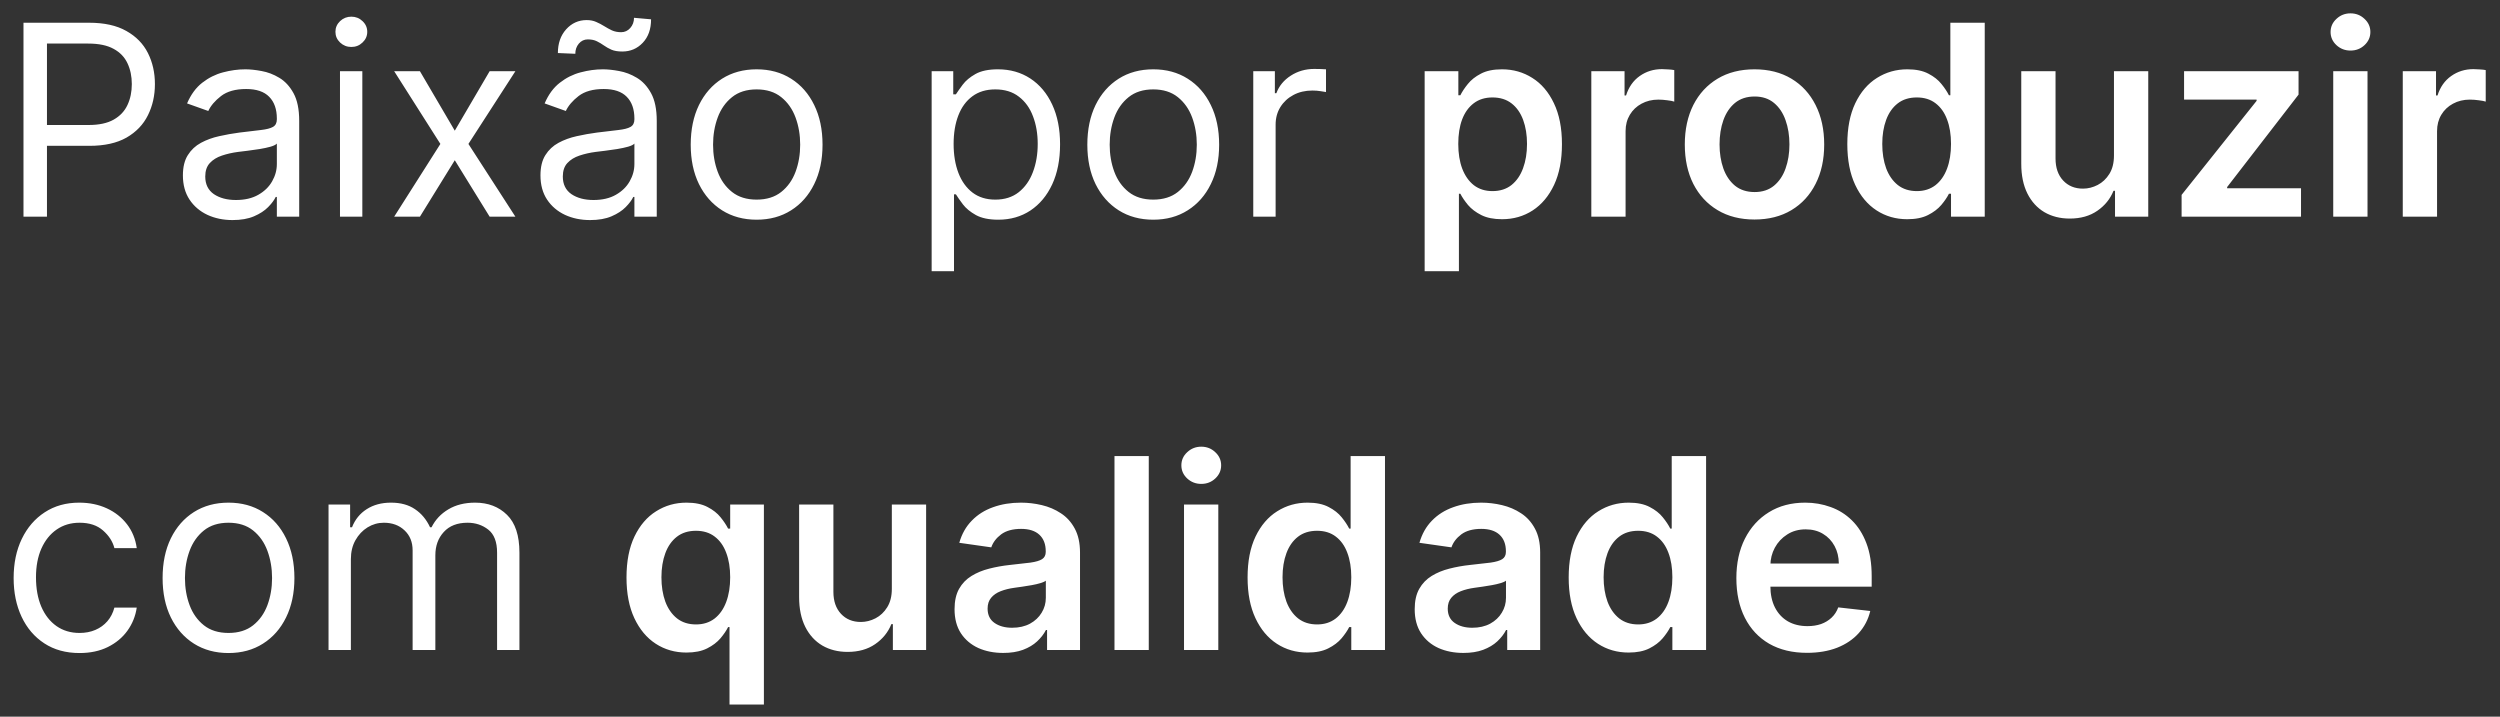 <svg xmlns="http://www.w3.org/2000/svg" width="150" height="43" viewBox="0 0 150 43" fill="none"><rect x="0" y="0" width="150" height="43" fill="#333333" stroke="none"/><path d="M1.409 13V1.364H5.341C6.254 1.364 7 1.528 7.58 1.858C8.163 2.184 8.595 2.625 8.875 3.182C9.155 3.739 9.295 4.36 9.295 5.045C9.295 5.731 9.155 6.354 8.875 6.915C8.598 7.475 8.17 7.922 7.591 8.256C7.011 8.585 6.269 8.75 5.364 8.75H2.545V7.5H5.318C5.943 7.5 6.445 7.392 6.824 7.176C7.203 6.96 7.477 6.669 7.648 6.301C7.822 5.93 7.909 5.511 7.909 5.045C7.909 4.58 7.822 4.163 7.648 3.795C7.477 3.428 7.201 3.14 6.818 2.932C6.436 2.72 5.928 2.614 5.295 2.614H2.818V13H1.409ZM13.952 13.204C13.399 13.204 12.897 13.1 12.446 12.892C11.995 12.68 11.637 12.375 11.372 11.977C11.107 11.576 10.974 11.091 10.974 10.523C10.974 10.023 11.073 9.617 11.27 9.307C11.467 8.992 11.73 8.746 12.06 8.568C12.389 8.39 12.753 8.258 13.151 8.17C13.552 8.08 13.956 8.008 14.361 7.955C14.891 7.886 15.321 7.835 15.651 7.801C15.984 7.763 16.226 7.701 16.378 7.614C16.533 7.527 16.611 7.375 16.611 7.159V7.114C16.611 6.553 16.457 6.117 16.151 5.807C15.848 5.496 15.387 5.341 14.77 5.341C14.13 5.341 13.628 5.481 13.264 5.761C12.901 6.042 12.645 6.341 12.497 6.659L11.224 6.205C11.452 5.674 11.755 5.261 12.133 4.966C12.516 4.667 12.933 4.458 13.383 4.341C13.838 4.22 14.285 4.159 14.724 4.159C15.005 4.159 15.327 4.193 15.69 4.261C16.058 4.326 16.412 4.46 16.753 4.665C17.098 4.869 17.384 5.178 17.611 5.591C17.838 6.004 17.952 6.557 17.952 7.25V13H16.611V11.818H16.543C16.452 12.008 16.3 12.21 16.088 12.426C15.876 12.642 15.594 12.826 15.242 12.977C14.889 13.129 14.459 13.204 13.952 13.204ZM14.156 12C14.687 12 15.133 11.896 15.497 11.688C15.865 11.479 16.141 11.21 16.327 10.881C16.516 10.551 16.611 10.204 16.611 9.841V8.614C16.554 8.682 16.429 8.744 16.236 8.801C16.046 8.854 15.827 8.902 15.577 8.943C15.331 8.981 15.09 9.015 14.855 9.045C14.624 9.072 14.437 9.095 14.293 9.114C13.944 9.159 13.618 9.233 13.315 9.335C13.016 9.434 12.774 9.583 12.588 9.784C12.406 9.981 12.315 10.25 12.315 10.591C12.315 11.057 12.488 11.409 12.832 11.648C13.181 11.883 13.622 12 14.156 12ZM20.399 13V4.273H21.74V13H20.399ZM21.081 2.818C20.82 2.818 20.594 2.729 20.405 2.551C20.219 2.373 20.126 2.159 20.126 1.909C20.126 1.659 20.219 1.445 20.405 1.267C20.594 1.089 20.82 1 21.081 1C21.342 1 21.566 1.089 21.751 1.267C21.941 1.445 22.035 1.659 22.035 1.909C22.035 2.159 21.941 2.373 21.751 2.551C21.566 2.729 21.342 2.818 21.081 2.818ZM25.196 4.273L27.287 7.841L29.378 4.273H30.923L28.105 8.636L30.923 13H29.378L27.287 9.614L25.196 13H23.651L26.423 8.636L23.651 4.273H25.196ZM35.405 13.204C34.852 13.204 34.35 13.1 33.899 12.892C33.448 12.68 33.09 12.375 32.825 11.977C32.56 11.576 32.428 11.091 32.428 10.523C32.428 10.023 32.526 9.617 32.723 9.307C32.92 8.992 33.183 8.746 33.513 8.568C33.842 8.39 34.206 8.258 34.604 8.17C35.005 8.08 35.409 8.008 35.814 7.955C36.344 7.886 36.774 7.835 37.104 7.801C37.437 7.763 37.679 7.701 37.831 7.614C37.986 7.527 38.064 7.375 38.064 7.159V7.114C38.064 6.553 37.91 6.117 37.604 5.807C37.301 5.496 36.84 5.341 36.223 5.341C35.583 5.341 35.081 5.481 34.717 5.761C34.354 6.042 34.098 6.341 33.95 6.659L32.678 6.205C32.905 5.674 33.208 5.261 33.587 4.966C33.969 4.667 34.386 4.458 34.837 4.341C35.291 4.22 35.738 4.159 36.178 4.159C36.458 4.159 36.78 4.193 37.144 4.261C37.511 4.326 37.865 4.46 38.206 4.665C38.551 4.869 38.837 5.178 39.064 5.591C39.291 6.004 39.405 6.557 39.405 7.25V13H38.064V11.818H37.996C37.905 12.008 37.753 12.21 37.541 12.426C37.329 12.642 37.047 12.826 36.695 12.977C36.342 13.129 35.912 13.204 35.405 13.204ZM35.609 12C36.14 12 36.587 11.896 36.95 11.688C37.318 11.479 37.594 11.21 37.78 10.881C37.969 10.551 38.064 10.204 38.064 9.841V8.614C38.007 8.682 37.882 8.744 37.689 8.801C37.499 8.854 37.28 8.902 37.03 8.943C36.784 8.981 36.543 9.015 36.308 9.045C36.077 9.072 35.89 9.095 35.746 9.114C35.397 9.159 35.072 9.233 34.769 9.335C34.469 9.434 34.227 9.583 34.041 9.784C33.859 9.981 33.769 10.25 33.769 10.591C33.769 11.057 33.941 11.409 34.285 11.648C34.634 11.883 35.075 12 35.609 12ZM34.519 3.227L33.473 3.182C33.473 2.602 33.638 2.129 33.967 1.761C34.301 1.39 34.712 1.205 35.2 1.205C35.416 1.205 35.608 1.242 35.774 1.318C35.941 1.39 36.1 1.473 36.251 1.568C36.403 1.663 36.558 1.748 36.717 1.824C36.88 1.896 37.064 1.932 37.269 1.932C37.484 1.932 37.666 1.848 37.814 1.682C37.965 1.511 38.041 1.307 38.041 1.068L39.064 1.159C39.064 1.75 38.897 2.22 38.564 2.568C38.234 2.917 37.825 3.091 37.337 3.091C37.075 3.091 36.859 3.055 36.689 2.983C36.519 2.907 36.367 2.822 36.234 2.727C36.102 2.633 35.962 2.549 35.814 2.477C35.666 2.402 35.484 2.364 35.269 2.364C35.053 2.364 34.873 2.449 34.729 2.619C34.589 2.786 34.519 2.989 34.519 3.227ZM45.398 13.182C44.61 13.182 43.919 12.994 43.324 12.619C42.733 12.244 42.271 11.72 41.938 11.046C41.608 10.371 41.443 9.583 41.443 8.682C41.443 7.773 41.608 6.979 41.938 6.301C42.271 5.623 42.733 5.097 43.324 4.722C43.919 4.347 44.61 4.159 45.398 4.159C46.186 4.159 46.875 4.347 47.466 4.722C48.061 5.097 48.523 5.623 48.852 6.301C49.186 6.979 49.352 7.773 49.352 8.682C49.352 9.583 49.186 10.371 48.852 11.046C48.523 11.72 48.061 12.244 47.466 12.619C46.875 12.994 46.186 13.182 45.398 13.182ZM45.398 11.977C45.996 11.977 46.489 11.824 46.875 11.517C47.261 11.21 47.547 10.807 47.733 10.307C47.919 9.807 48.011 9.265 48.011 8.682C48.011 8.098 47.919 7.555 47.733 7.051C47.547 6.547 47.261 6.14 46.875 5.83C46.489 5.519 45.996 5.364 45.398 5.364C44.799 5.364 44.307 5.519 43.92 5.83C43.534 6.14 43.248 6.547 43.062 7.051C42.877 7.555 42.784 8.098 42.784 8.682C42.784 9.265 42.877 9.807 43.062 10.307C43.248 10.807 43.534 11.21 43.92 11.517C44.307 11.824 44.799 11.977 45.398 11.977ZM55.899 16.273V4.273H57.195V5.659H57.354C57.452 5.508 57.589 5.314 57.763 5.08C57.941 4.841 58.195 4.629 58.524 4.443C58.858 4.254 59.308 4.159 59.876 4.159C60.611 4.159 61.259 4.343 61.82 4.71C62.38 5.078 62.818 5.598 63.132 6.273C63.447 6.947 63.604 7.742 63.604 8.659C63.604 9.583 63.447 10.384 63.132 11.062C62.818 11.737 62.382 12.259 61.825 12.631C61.269 12.998 60.626 13.182 59.899 13.182C59.339 13.182 58.89 13.089 58.553 12.903C58.215 12.714 57.956 12.5 57.774 12.261C57.592 12.019 57.452 11.818 57.354 11.659H57.24V16.273H55.899ZM57.217 8.636C57.217 9.295 57.314 9.877 57.507 10.381C57.7 10.881 57.983 11.273 58.354 11.557C58.725 11.837 59.179 11.977 59.717 11.977C60.278 11.977 60.746 11.829 61.121 11.534C61.499 11.235 61.784 10.833 61.973 10.329C62.166 9.822 62.263 9.258 62.263 8.636C62.263 8.023 62.168 7.47 61.979 6.977C61.793 6.481 61.511 6.089 61.132 5.801C60.757 5.509 60.285 5.364 59.717 5.364C59.172 5.364 58.714 5.502 58.342 5.778C57.971 6.051 57.691 6.434 57.501 6.926C57.312 7.415 57.217 7.985 57.217 8.636ZM69.195 13.182C68.407 13.182 67.715 12.994 67.121 12.619C66.53 12.244 66.068 11.72 65.734 11.046C65.405 10.371 65.24 9.583 65.24 8.682C65.24 7.773 65.405 6.979 65.734 6.301C66.068 5.623 66.53 5.097 67.121 4.722C67.715 4.347 68.407 4.159 69.195 4.159C69.983 4.159 70.672 4.347 71.263 4.722C71.858 5.097 72.32 5.623 72.649 6.301C72.983 6.979 73.149 7.773 73.149 8.682C73.149 9.583 72.983 10.371 72.649 11.046C72.32 11.72 71.858 12.244 71.263 12.619C70.672 12.994 69.983 13.182 69.195 13.182ZM69.195 11.977C69.793 11.977 70.285 11.824 70.672 11.517C71.058 11.21 71.344 10.807 71.53 10.307C71.715 9.807 71.808 9.265 71.808 8.682C71.808 8.098 71.715 7.555 71.53 7.051C71.344 6.547 71.058 6.14 70.672 5.83C70.285 5.519 69.793 5.364 69.195 5.364C68.596 5.364 68.104 5.519 67.717 5.83C67.331 6.14 67.045 6.547 66.859 7.051C66.674 7.555 66.581 8.098 66.581 8.682C66.581 9.265 66.674 9.807 66.859 10.307C67.045 10.807 67.331 11.21 67.717 11.517C68.104 11.824 68.596 11.977 69.195 11.977ZM75.196 13V4.273H76.492V5.591H76.582C76.742 5.159 77.029 4.809 77.446 4.54C77.863 4.271 78.332 4.136 78.855 4.136C78.954 4.136 79.077 4.138 79.224 4.142C79.372 4.146 79.484 4.152 79.56 4.159V5.523C79.514 5.511 79.41 5.494 79.247 5.472C79.088 5.445 78.919 5.432 78.742 5.432C78.317 5.432 77.938 5.521 77.605 5.699C77.276 5.873 77.014 6.116 76.821 6.426C76.632 6.733 76.537 7.083 76.537 7.477V13H75.196ZM85.479 16.273V4.273H87.501V5.716H87.621C87.727 5.504 87.876 5.278 88.07 5.04C88.263 4.797 88.524 4.591 88.854 4.42C89.183 4.246 89.604 4.159 90.115 4.159C90.789 4.159 91.397 4.331 91.939 4.676C92.484 5.017 92.916 5.523 93.234 6.193C93.556 6.86 93.717 7.678 93.717 8.648C93.717 9.606 93.56 10.421 93.246 11.091C92.931 11.761 92.503 12.273 91.962 12.625C91.42 12.977 90.806 13.153 90.121 13.153C89.621 13.153 89.206 13.07 88.876 12.903C88.547 12.737 88.282 12.536 88.081 12.301C87.884 12.062 87.731 11.837 87.621 11.625H87.535V16.273H85.479ZM87.496 8.636C87.496 9.201 87.575 9.695 87.734 10.119C87.897 10.544 88.13 10.875 88.433 11.114C88.74 11.348 89.111 11.466 89.547 11.466C90.001 11.466 90.382 11.345 90.689 11.102C90.996 10.856 91.227 10.521 91.382 10.097C91.541 9.669 91.621 9.182 91.621 8.636C91.621 8.095 91.543 7.614 91.388 7.193C91.233 6.773 91.001 6.443 90.695 6.205C90.388 5.966 90.005 5.847 89.547 5.847C89.108 5.847 88.734 5.962 88.428 6.193C88.121 6.424 87.888 6.748 87.729 7.165C87.573 7.581 87.496 8.072 87.496 8.636ZM95.479 13V4.273H97.473V5.727H97.564C97.723 5.223 97.996 4.835 98.382 4.562C98.772 4.286 99.217 4.148 99.717 4.148C99.831 4.148 99.958 4.153 100.098 4.165C100.242 4.172 100.361 4.186 100.456 4.205V6.097C100.369 6.066 100.231 6.04 100.041 6.017C99.856 5.991 99.676 5.977 99.501 5.977C99.126 5.977 98.789 6.059 98.49 6.222C98.195 6.381 97.962 6.602 97.791 6.886C97.621 7.17 97.535 7.498 97.535 7.869V13H95.479ZM105.27 13.171C104.418 13.171 103.679 12.983 103.054 12.608C102.429 12.233 101.944 11.708 101.599 11.034C101.259 10.36 101.088 9.572 101.088 8.67C101.088 7.769 101.259 6.979 101.599 6.301C101.944 5.623 102.429 5.097 103.054 4.722C103.679 4.347 104.418 4.159 105.27 4.159C106.122 4.159 106.861 4.347 107.486 4.722C108.111 5.097 108.594 5.623 108.935 6.301C109.279 6.979 109.452 7.769 109.452 8.67C109.452 9.572 109.279 10.36 108.935 11.034C108.594 11.708 108.111 12.233 107.486 12.608C106.861 12.983 106.122 13.171 105.27 13.171ZM105.281 11.523C105.743 11.523 106.13 11.396 106.44 11.142C106.751 10.884 106.982 10.54 107.134 10.108C107.289 9.676 107.366 9.195 107.366 8.665C107.366 8.131 107.289 7.648 107.134 7.216C106.982 6.78 106.751 6.434 106.44 6.176C106.13 5.919 105.743 5.79 105.281 5.79C104.808 5.79 104.414 5.919 104.099 6.176C103.789 6.434 103.556 6.78 103.401 7.216C103.249 7.648 103.173 8.131 103.173 8.665C103.173 9.195 103.249 9.676 103.401 10.108C103.556 10.54 103.789 10.884 104.099 11.142C104.414 11.396 104.808 11.523 105.281 11.523ZM114.436 13.153C113.75 13.153 113.137 12.977 112.595 12.625C112.054 12.273 111.625 11.761 111.311 11.091C110.997 10.421 110.839 9.606 110.839 8.648C110.839 7.678 110.999 6.86 111.317 6.193C111.639 5.523 112.072 5.017 112.618 4.676C113.163 4.331 113.771 4.159 114.442 4.159C114.953 4.159 115.374 4.246 115.703 4.42C116.033 4.591 116.294 4.797 116.487 5.04C116.68 5.278 116.83 5.504 116.936 5.716H117.021V1.364H119.084V13H117.061V11.625H116.936C116.83 11.837 116.677 12.062 116.476 12.301C116.275 12.536 116.01 12.737 115.68 12.903C115.351 13.07 114.936 13.153 114.436 13.153ZM115.01 11.466C115.446 11.466 115.817 11.348 116.124 11.114C116.43 10.875 116.663 10.544 116.822 10.119C116.982 9.695 117.061 9.201 117.061 8.636C117.061 8.072 116.982 7.581 116.822 7.165C116.667 6.748 116.436 6.424 116.129 6.193C115.826 5.962 115.453 5.847 115.01 5.847C114.552 5.847 114.169 5.966 113.862 6.205C113.555 6.443 113.324 6.773 113.169 7.193C113.014 7.614 112.936 8.095 112.936 8.636C112.936 9.182 113.014 9.669 113.169 10.097C113.328 10.521 113.561 10.856 113.868 11.102C114.179 11.345 114.559 11.466 115.01 11.466ZM126.838 9.33V4.273H128.895V13H126.901V11.449H126.81C126.613 11.938 126.289 12.337 125.838 12.648C125.391 12.958 124.84 13.114 124.185 13.114C123.613 13.114 123.107 12.987 122.668 12.733C122.232 12.475 121.891 12.102 121.645 11.614C121.399 11.121 121.276 10.527 121.276 9.83V4.273H123.332V9.511C123.332 10.064 123.484 10.504 123.787 10.829C124.09 11.155 124.488 11.318 124.98 11.318C125.283 11.318 125.577 11.244 125.861 11.097C126.145 10.949 126.378 10.729 126.56 10.438C126.745 10.142 126.838 9.773 126.838 9.33ZM130.896 13V11.693L135.396 6.051V5.977H131.044V4.273H137.913V5.676L133.629 11.222V11.296H138.061V13H130.896ZM139.994 13V4.273H142.051V13H139.994ZM141.028 3.034C140.703 3.034 140.422 2.926 140.188 2.71C139.953 2.491 139.835 2.227 139.835 1.92C139.835 1.61 139.953 1.347 140.188 1.131C140.422 0.911 140.703 0.801 141.028 0.801C141.358 0.801 141.638 0.911 141.869 1.131C142.104 1.347 142.222 1.61 142.222 1.92C142.222 2.227 142.104 2.491 141.869 2.71C141.638 2.926 141.358 3.034 141.028 3.034ZM144.166 13V4.273H146.161V5.727H146.251C146.411 5.223 146.683 4.835 147.07 4.562C147.46 4.286 147.905 4.148 148.405 4.148C148.518 4.148 148.645 4.153 148.786 4.165C148.929 4.172 149.049 4.186 149.143 4.205V6.097C149.056 6.066 148.918 6.04 148.729 6.017C148.543 5.991 148.363 5.977 148.189 5.977C147.814 5.977 147.477 6.059 147.178 6.222C146.882 6.381 146.649 6.602 146.479 6.886C146.308 7.17 146.223 7.498 146.223 7.869V13H144.166ZM4.773 39.182C3.955 39.182 3.25 38.989 2.659 38.602C2.068 38.216 1.614 37.684 1.295 37.006C0.977 36.328 0.818 35.553 0.818 34.682C0.818 33.795 0.981 33.013 1.307 32.335C1.636 31.653 2.095 31.121 2.682 30.739C3.273 30.352 3.962 30.159 4.75 30.159C5.364 30.159 5.917 30.273 6.409 30.5C6.902 30.727 7.305 31.046 7.619 31.454C7.934 31.864 8.129 32.341 8.205 32.886H6.864C6.761 32.489 6.534 32.136 6.182 31.829C5.833 31.519 5.364 31.364 4.773 31.364C4.25 31.364 3.792 31.5 3.398 31.773C3.008 32.042 2.703 32.422 2.483 32.915C2.267 33.403 2.159 33.977 2.159 34.636C2.159 35.311 2.265 35.898 2.477 36.398C2.693 36.898 2.996 37.286 3.386 37.562C3.78 37.839 4.242 37.977 4.773 37.977C5.121 37.977 5.438 37.917 5.722 37.795C6.006 37.674 6.246 37.5 6.443 37.273C6.64 37.045 6.78 36.773 6.864 36.455H8.205C8.129 36.97 7.941 37.434 7.642 37.847C7.347 38.256 6.955 38.581 6.466 38.824C5.981 39.062 5.417 39.182 4.773 39.182ZM13.71 39.182C12.922 39.182 12.231 38.994 11.636 38.619C11.046 38.244 10.583 37.72 10.25 37.045C9.92 36.371 9.756 35.583 9.756 34.682C9.756 33.773 9.92 32.979 10.25 32.301C10.583 31.623 11.046 31.097 11.636 30.722C12.231 30.347 12.922 30.159 13.71 30.159C14.498 30.159 15.188 30.347 15.778 30.722C16.373 31.097 16.835 31.623 17.165 32.301C17.498 32.979 17.665 33.773 17.665 34.682C17.665 35.583 17.498 36.371 17.165 37.045C16.835 37.72 16.373 38.244 15.778 38.619C15.188 38.994 14.498 39.182 13.71 39.182ZM13.71 37.977C14.309 37.977 14.801 37.824 15.188 37.517C15.574 37.21 15.86 36.807 16.046 36.307C16.231 35.807 16.324 35.265 16.324 34.682C16.324 34.099 16.231 33.555 16.046 33.051C15.86 32.547 15.574 32.14 15.188 31.829C14.801 31.519 14.309 31.364 13.71 31.364C13.112 31.364 12.619 31.519 12.233 31.829C11.847 32.14 11.561 32.547 11.375 33.051C11.189 33.555 11.097 34.099 11.097 34.682C11.097 35.265 11.189 35.807 11.375 36.307C11.561 36.807 11.847 37.21 12.233 37.517C12.619 37.824 13.112 37.977 13.71 37.977ZM19.712 39V30.273H21.007V31.636H21.121C21.303 31.171 21.596 30.809 22.001 30.551C22.407 30.29 22.893 30.159 23.462 30.159C24.037 30.159 24.517 30.29 24.899 30.551C25.285 30.809 25.587 31.171 25.803 31.636H25.893C26.117 31.186 26.452 30.828 26.899 30.562C27.346 30.294 27.882 30.159 28.507 30.159C29.287 30.159 29.926 30.403 30.422 30.892C30.918 31.377 31.166 32.133 31.166 33.159V39H29.825V33.159C29.825 32.515 29.649 32.055 29.297 31.778C28.945 31.502 28.53 31.364 28.053 31.364C27.439 31.364 26.963 31.549 26.626 31.921C26.289 32.288 26.121 32.754 26.121 33.318V39H24.757V33.023C24.757 32.526 24.596 32.127 24.274 31.824C23.952 31.517 23.537 31.364 23.03 31.364C22.681 31.364 22.356 31.456 22.053 31.642C21.753 31.828 21.511 32.085 21.325 32.415C21.143 32.74 21.053 33.117 21.053 33.545V39H19.712ZM43.771 42.273V37.625H43.686C43.58 37.837 43.427 38.062 43.226 38.301C43.025 38.536 42.76 38.737 42.43 38.903C42.101 39.07 41.686 39.153 41.186 39.153C40.501 39.153 39.887 38.977 39.345 38.625C38.803 38.273 38.376 37.761 38.061 37.091C37.747 36.42 37.59 35.606 37.59 34.648C37.59 33.678 37.749 32.86 38.067 32.193C38.389 31.523 38.822 31.017 39.368 30.676C39.913 30.331 40.521 30.159 41.192 30.159C41.703 30.159 42.124 30.246 42.453 30.421C42.783 30.591 43.044 30.797 43.237 31.04C43.43 31.278 43.58 31.504 43.686 31.716H43.811V30.273H45.834V42.273H43.771ZM41.76 37.466C42.196 37.466 42.567 37.349 42.874 37.114C43.18 36.875 43.413 36.544 43.572 36.119C43.731 35.695 43.811 35.201 43.811 34.636C43.811 34.072 43.731 33.581 43.572 33.165C43.417 32.748 43.186 32.424 42.879 32.193C42.576 31.962 42.203 31.847 41.76 31.847C41.302 31.847 40.919 31.966 40.612 32.205C40.305 32.443 40.074 32.773 39.919 33.193C39.764 33.614 39.686 34.095 39.686 34.636C39.686 35.182 39.764 35.669 39.919 36.097C40.078 36.521 40.311 36.856 40.618 37.102C40.928 37.345 41.309 37.466 41.76 37.466ZM53.51 35.33V30.273H55.567V39H53.572V37.449H53.481C53.285 37.938 52.961 38.337 52.51 38.648C52.063 38.958 51.512 39.114 50.856 39.114C50.285 39.114 49.779 38.987 49.34 38.733C48.904 38.475 48.563 38.102 48.317 37.614C48.071 37.121 47.947 36.526 47.947 35.83V30.273H50.004V35.511C50.004 36.064 50.156 36.504 50.459 36.83C50.762 37.155 51.16 37.318 51.652 37.318C51.955 37.318 52.249 37.244 52.533 37.097C52.817 36.949 53.05 36.729 53.231 36.438C53.417 36.142 53.51 35.773 53.51 35.33ZM60.193 39.176C59.64 39.176 59.142 39.078 58.699 38.881C58.26 38.68 57.911 38.385 57.653 37.994C57.4 37.604 57.273 37.123 57.273 36.551C57.273 36.059 57.364 35.651 57.545 35.33C57.727 35.008 57.975 34.75 58.29 34.557C58.604 34.364 58.958 34.218 59.352 34.119C59.75 34.017 60.161 33.943 60.585 33.898C61.097 33.845 61.511 33.797 61.83 33.756C62.148 33.71 62.379 33.642 62.523 33.551C62.67 33.456 62.744 33.311 62.744 33.114V33.08C62.744 32.651 62.617 32.32 62.364 32.085C62.11 31.85 61.744 31.733 61.267 31.733C60.763 31.733 60.364 31.843 60.068 32.062C59.776 32.282 59.58 32.542 59.477 32.841L57.557 32.568C57.708 32.038 57.958 31.595 58.307 31.239C58.655 30.879 59.081 30.61 59.585 30.432C60.089 30.25 60.646 30.159 61.256 30.159C61.676 30.159 62.095 30.208 62.511 30.307C62.928 30.405 63.309 30.568 63.653 30.796C63.998 31.019 64.275 31.324 64.483 31.71C64.695 32.097 64.801 32.58 64.801 33.159V39H62.824V37.801H62.756C62.631 38.044 62.455 38.271 62.227 38.483C62.004 38.691 61.722 38.86 61.381 38.989C61.044 39.114 60.648 39.176 60.193 39.176ZM60.727 37.665C61.14 37.665 61.498 37.583 61.801 37.42C62.104 37.254 62.337 37.034 62.5 36.761C62.667 36.489 62.75 36.191 62.75 35.869V34.841C62.686 34.894 62.576 34.943 62.42 34.989C62.269 35.034 62.099 35.074 61.909 35.108C61.72 35.142 61.532 35.172 61.347 35.199C61.161 35.225 61 35.248 60.864 35.267C60.557 35.309 60.282 35.377 60.04 35.472C59.797 35.566 59.606 35.699 59.466 35.869C59.326 36.036 59.256 36.252 59.256 36.517C59.256 36.896 59.394 37.182 59.67 37.375C59.947 37.568 60.299 37.665 60.727 37.665ZM68.926 27.364V39H66.869V27.364H68.926ZM71.041 39V30.273H73.098V39H71.041ZM72.075 29.034C71.749 29.034 71.469 28.926 71.234 28.71C70.999 28.491 70.882 28.227 70.882 27.921C70.882 27.61 70.999 27.347 71.234 27.131C71.469 26.911 71.749 26.801 72.075 26.801C72.405 26.801 72.685 26.911 72.916 27.131C73.151 27.347 73.269 27.61 73.269 27.921C73.269 28.227 73.151 28.491 72.916 28.71C72.685 28.926 72.405 29.034 72.075 29.034ZM78.452 39.153C77.766 39.153 77.153 38.977 76.611 38.625C76.069 38.273 75.641 37.761 75.327 37.091C75.012 36.42 74.855 35.606 74.855 34.648C74.855 33.678 75.014 32.86 75.332 32.193C75.654 31.523 76.088 31.017 76.633 30.676C77.179 30.331 77.787 30.159 78.457 30.159C78.969 30.159 79.389 30.246 79.719 30.421C80.048 30.591 80.31 30.797 80.503 31.04C80.696 31.278 80.846 31.504 80.952 31.716H81.037V27.364H83.099V39H81.077V37.625H80.952C80.846 37.837 80.692 38.062 80.492 38.301C80.291 38.536 80.026 38.737 79.696 38.903C79.367 39.07 78.952 39.153 78.452 39.153ZM79.026 37.466C79.461 37.466 79.832 37.349 80.139 37.114C80.446 36.875 80.679 36.544 80.838 36.119C80.997 35.695 81.077 35.201 81.077 34.636C81.077 34.072 80.997 33.581 80.838 33.165C80.683 32.748 80.452 32.424 80.145 32.193C79.842 31.962 79.469 31.847 79.026 31.847C78.567 31.847 78.185 31.966 77.878 32.205C77.571 32.443 77.34 32.773 77.185 33.193C77.029 33.614 76.952 34.095 76.952 34.636C76.952 35.182 77.029 35.669 77.185 36.097C77.344 36.521 77.577 36.856 77.883 37.102C78.194 37.345 78.575 37.466 79.026 37.466ZM87.803 39.176C87.249 39.176 86.751 39.078 86.308 38.881C85.869 38.68 85.52 38.385 85.263 37.994C85.009 37.604 84.882 37.123 84.882 36.551C84.882 36.059 84.973 35.651 85.155 35.33C85.337 35.008 85.585 34.75 85.899 34.557C86.213 34.364 86.568 34.218 86.962 34.119C87.359 34.017 87.77 33.943 88.195 33.898C88.706 33.845 89.121 33.797 89.439 33.756C89.757 33.71 89.988 33.642 90.132 33.551C90.28 33.456 90.354 33.311 90.354 33.114V33.08C90.354 32.651 90.227 32.32 89.973 32.085C89.719 31.85 89.354 31.733 88.876 31.733C88.373 31.733 87.973 31.843 87.678 32.062C87.386 32.282 87.189 32.542 87.087 32.841L85.166 32.568C85.318 32.038 85.568 31.595 85.916 31.239C86.265 30.879 86.691 30.61 87.195 30.432C87.698 30.25 88.255 30.159 88.865 30.159C89.285 30.159 89.704 30.208 90.121 30.307C90.537 30.405 90.918 30.568 91.263 30.796C91.608 31.019 91.884 31.324 92.092 31.71C92.305 32.097 92.41 32.58 92.41 33.159V39H90.433V37.801H90.365C90.24 38.044 90.064 38.271 89.837 38.483C89.613 38.691 89.331 38.86 88.99 38.989C88.653 39.114 88.257 39.176 87.803 39.176ZM88.337 37.665C88.749 37.665 89.108 37.583 89.41 37.42C89.713 37.254 89.947 37.034 90.109 36.761C90.276 36.489 90.359 36.191 90.359 35.869V34.841C90.295 34.894 90.185 34.943 90.03 34.989C89.878 35.034 89.708 35.074 89.519 35.108C89.329 35.142 89.142 35.172 88.956 35.199C88.77 35.225 88.609 35.248 88.473 35.267C88.166 35.309 87.892 35.377 87.649 35.472C87.407 35.566 87.215 35.699 87.075 35.869C86.935 36.036 86.865 36.252 86.865 36.517C86.865 36.896 87.003 37.182 87.28 37.375C87.556 37.568 87.909 37.665 88.337 37.665ZM97.717 39.153C97.032 39.153 96.418 38.977 95.876 38.625C95.335 38.273 94.907 37.761 94.592 37.091C94.278 36.42 94.121 35.606 94.121 34.648C94.121 33.678 94.28 32.86 94.598 32.193C94.92 31.523 95.354 31.017 95.899 30.676C96.445 30.331 97.053 30.159 97.723 30.159C98.234 30.159 98.655 30.246 98.984 30.421C99.314 30.591 99.575 30.797 99.769 31.04C99.962 31.278 100.111 31.504 100.217 31.716H100.303V27.364H102.365V39H100.342V37.625H100.217C100.111 37.837 99.958 38.062 99.757 38.301C99.556 38.536 99.291 38.737 98.962 38.903C98.632 39.07 98.217 39.153 97.717 39.153ZM98.291 37.466C98.727 37.466 99.098 37.349 99.405 37.114C99.712 36.875 99.945 36.544 100.104 36.119C100.263 35.695 100.342 35.201 100.342 34.636C100.342 34.072 100.263 33.581 100.104 33.165C99.948 32.748 99.717 32.424 99.41 32.193C99.108 31.962 98.734 31.847 98.291 31.847C97.833 31.847 97.45 31.966 97.144 32.205C96.837 32.443 96.606 32.773 96.45 33.193C96.295 33.614 96.217 34.095 96.217 34.636C96.217 35.182 96.295 35.669 96.45 36.097C96.609 36.521 96.842 36.856 97.149 37.102C97.46 37.345 97.84 37.466 98.291 37.466ZM108.42 39.17C107.545 39.17 106.79 38.989 106.153 38.625C105.521 38.258 105.034 37.739 104.693 37.068C104.352 36.394 104.182 35.6 104.182 34.688C104.182 33.79 104.352 33.002 104.693 32.324C105.038 31.642 105.519 31.112 106.136 30.733C106.754 30.35 107.479 30.159 108.312 30.159C108.85 30.159 109.358 30.246 109.835 30.421C110.316 30.591 110.741 30.856 111.108 31.216C111.479 31.576 111.771 32.034 111.983 32.591C112.195 33.144 112.301 33.803 112.301 34.568V35.199H105.148V33.812H110.33C110.326 33.419 110.241 33.068 110.074 32.761C109.907 32.451 109.674 32.206 109.375 32.028C109.08 31.85 108.735 31.761 108.341 31.761C107.92 31.761 107.551 31.864 107.233 32.068C106.915 32.269 106.667 32.534 106.489 32.864C106.314 33.189 106.225 33.547 106.222 33.938V35.148C106.222 35.655 106.314 36.091 106.5 36.455C106.686 36.814 106.945 37.091 107.278 37.284C107.612 37.474 108.002 37.568 108.449 37.568C108.748 37.568 109.019 37.526 109.261 37.443C109.504 37.356 109.714 37.229 109.892 37.062C110.07 36.896 110.205 36.689 110.295 36.443L112.216 36.659C112.095 37.167 111.864 37.61 111.523 37.989C111.186 38.364 110.754 38.655 110.227 38.864C109.701 39.068 109.098 39.17 108.42 39.17Z" fill="white"></path></svg>